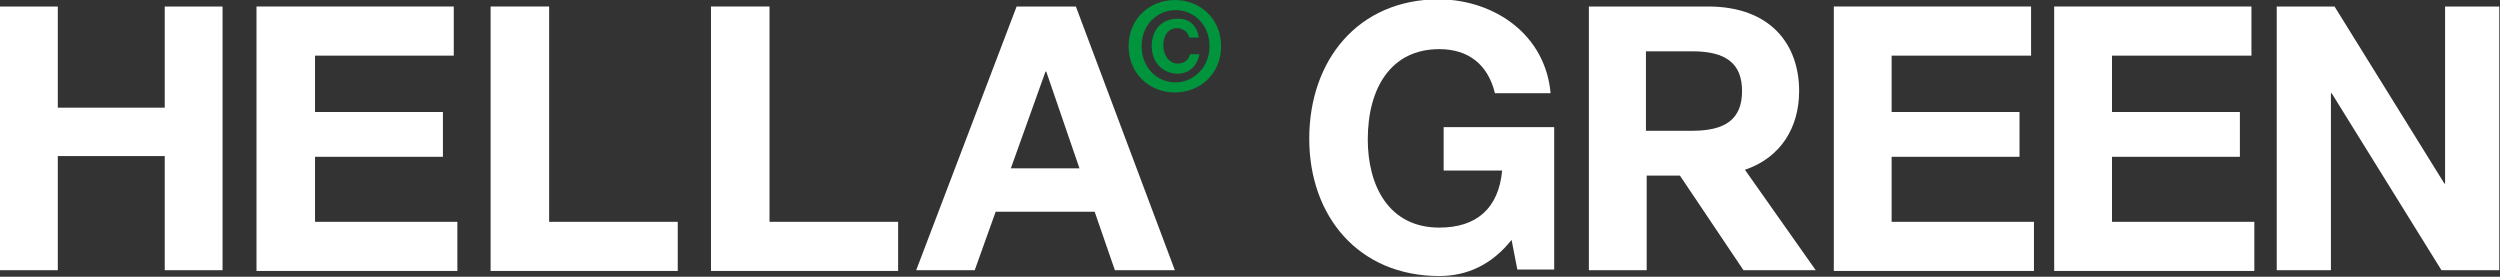 <svg xml:space="preserve" style="enable-background:new 0 0 346 38.3;" viewBox="0 0 346 38.3" height="38.3px" width="346px" y="0px" x="0px" xmlns:xlink="http://www.w3.org/1999/xlink" xmlns="http://www.w3.org/2000/svg" id="_レイヤー_1" version="1.1">
<rect x="0" y="0" width="346" height="38.3" fill="#333333" stroke="none"/>
<style type="text/css">
	.st0{fill:#FFFFFF;}
	.st1{fill:#00943C;}
</style>
<g>
	<path d="M214.6,12.9h-7.7c-1-4.1-3.8-6.1-7.7-6.1c-6.7,0-9.9,5.4-9.9,12.5c0,6.4,2.9,12.2,9.9,12.2
		c5.1,0,8.2-2.6,8.7-7.9h-8.1v-6h15.3v19.7H210l-0.8-4.1c-2.7,3.4-6.1,5-10,5c-11.2,0-18-8.3-18-19c0-10.8,6.7-19.3,18-19.3
		C207,0,213.9,4.9,214.6,12.9L214.6,12.9z" class="st0"></path>
	<path d="M281.1,0.9v6.8h-19.3v7.8h17.7v6.2h-17.7v9h19.7v6.8h-27.7V0.9H281.1L281.1,0.9z" class="st0"></path>
	<path d="M311.6,0.9v6.8h-19.3v7.8h17.7v6.2h-17.7v9h19.7v6.8h-27.7V0.9H311.6L311.6,0.9z" class="st0"></path>
	<path d="M323.1,0.9l15.2,24.5h0.1V0.9h7.5v36.5h-8l-15.2-24.5h-0.1v24.5h-7.5V0.9H323.1z" class="st0"></path>
	<path d="M251.3,37.4l-9.8-13.9c5-1.7,7.5-5.9,7.5-10.9c0-6.5-4-11.7-12.6-11.7h-16.5v36.5h8V24.3h4.6l8.8,13.1
		L251.3,37.4L251.3,37.4z M227.8,7.1h6.4c4.7,0,6.9,1.7,6.9,5.5c0,3.9-2.3,5.5-6.9,5.5h-6.4C227.8,18.1,227.8,7.1,227.8,7.1z" class="st0"></path>
</g>
<path d="M148.9,0.9l13.7,36.5h-8.3l-2.8-8.1h-13.7l-2.9,8.1h-8.1l13.9-36.5H148.9z M144.7,9.9l-4.8,13.4h9.5l-4.6-13.4
	C144.8,9.9,144.7,9.9,144.7,9.9z" class="st0"></path>
<path d="M169,6.4c0,3.9-3,6.4-6.4,6.4c-3.4,0-6.4-2.5-6.4-6.4c0-3.9,3-6.4,6.4-6.4S169,2.5,169,6.4L169,6.4z
	 M162.7,11.4c2.5,0,4.7-2.1,4.7-5c0-2.9-2.1-5-4.7-5c-2.6,0-4.7,2.1-4.7,5C158,9.2,160,11.4,162.7,11.4L162.7,11.4z M165.9,5.2h-1.3
	c-0.2-0.8-0.9-1.3-1.7-1.3c-1.2,0-1.9,1-1.9,2.4c0,1.3,0.8,2.5,2,2.5c0.9,0,1.5-0.5,1.7-1.3h1.3c-0.3,1.7-1.5,2.7-3,2.7
	c-2.1,0-3.6-1.6-3.6-3.8c0-2.3,1.4-3.8,3.5-3.8C164.5,2.5,165.7,3.5,165.9,5.2L165.9,5.2z" class="st1"></path>
<g>
	<path d="M8,0.9v14h14.8v-14h8v36.5h-8V21.6H8v15.8H0V0.9H8z" class="st0"></path>
	<path d="M62.8,0.9v6.8H43.6v7.8h17.7v6.2H43.6v9h19.7v6.8H35.5V0.9H62.8z" class="st0"></path>
</g>
<path d="M76,0.9v29.8h17.8v6.8H67.9V0.9H76z" class="st0"></path>
<path d="M106.5,0.9v29.8h17.8v6.8H98.4V0.9H106.5z" class="st0"></path>
</svg>
